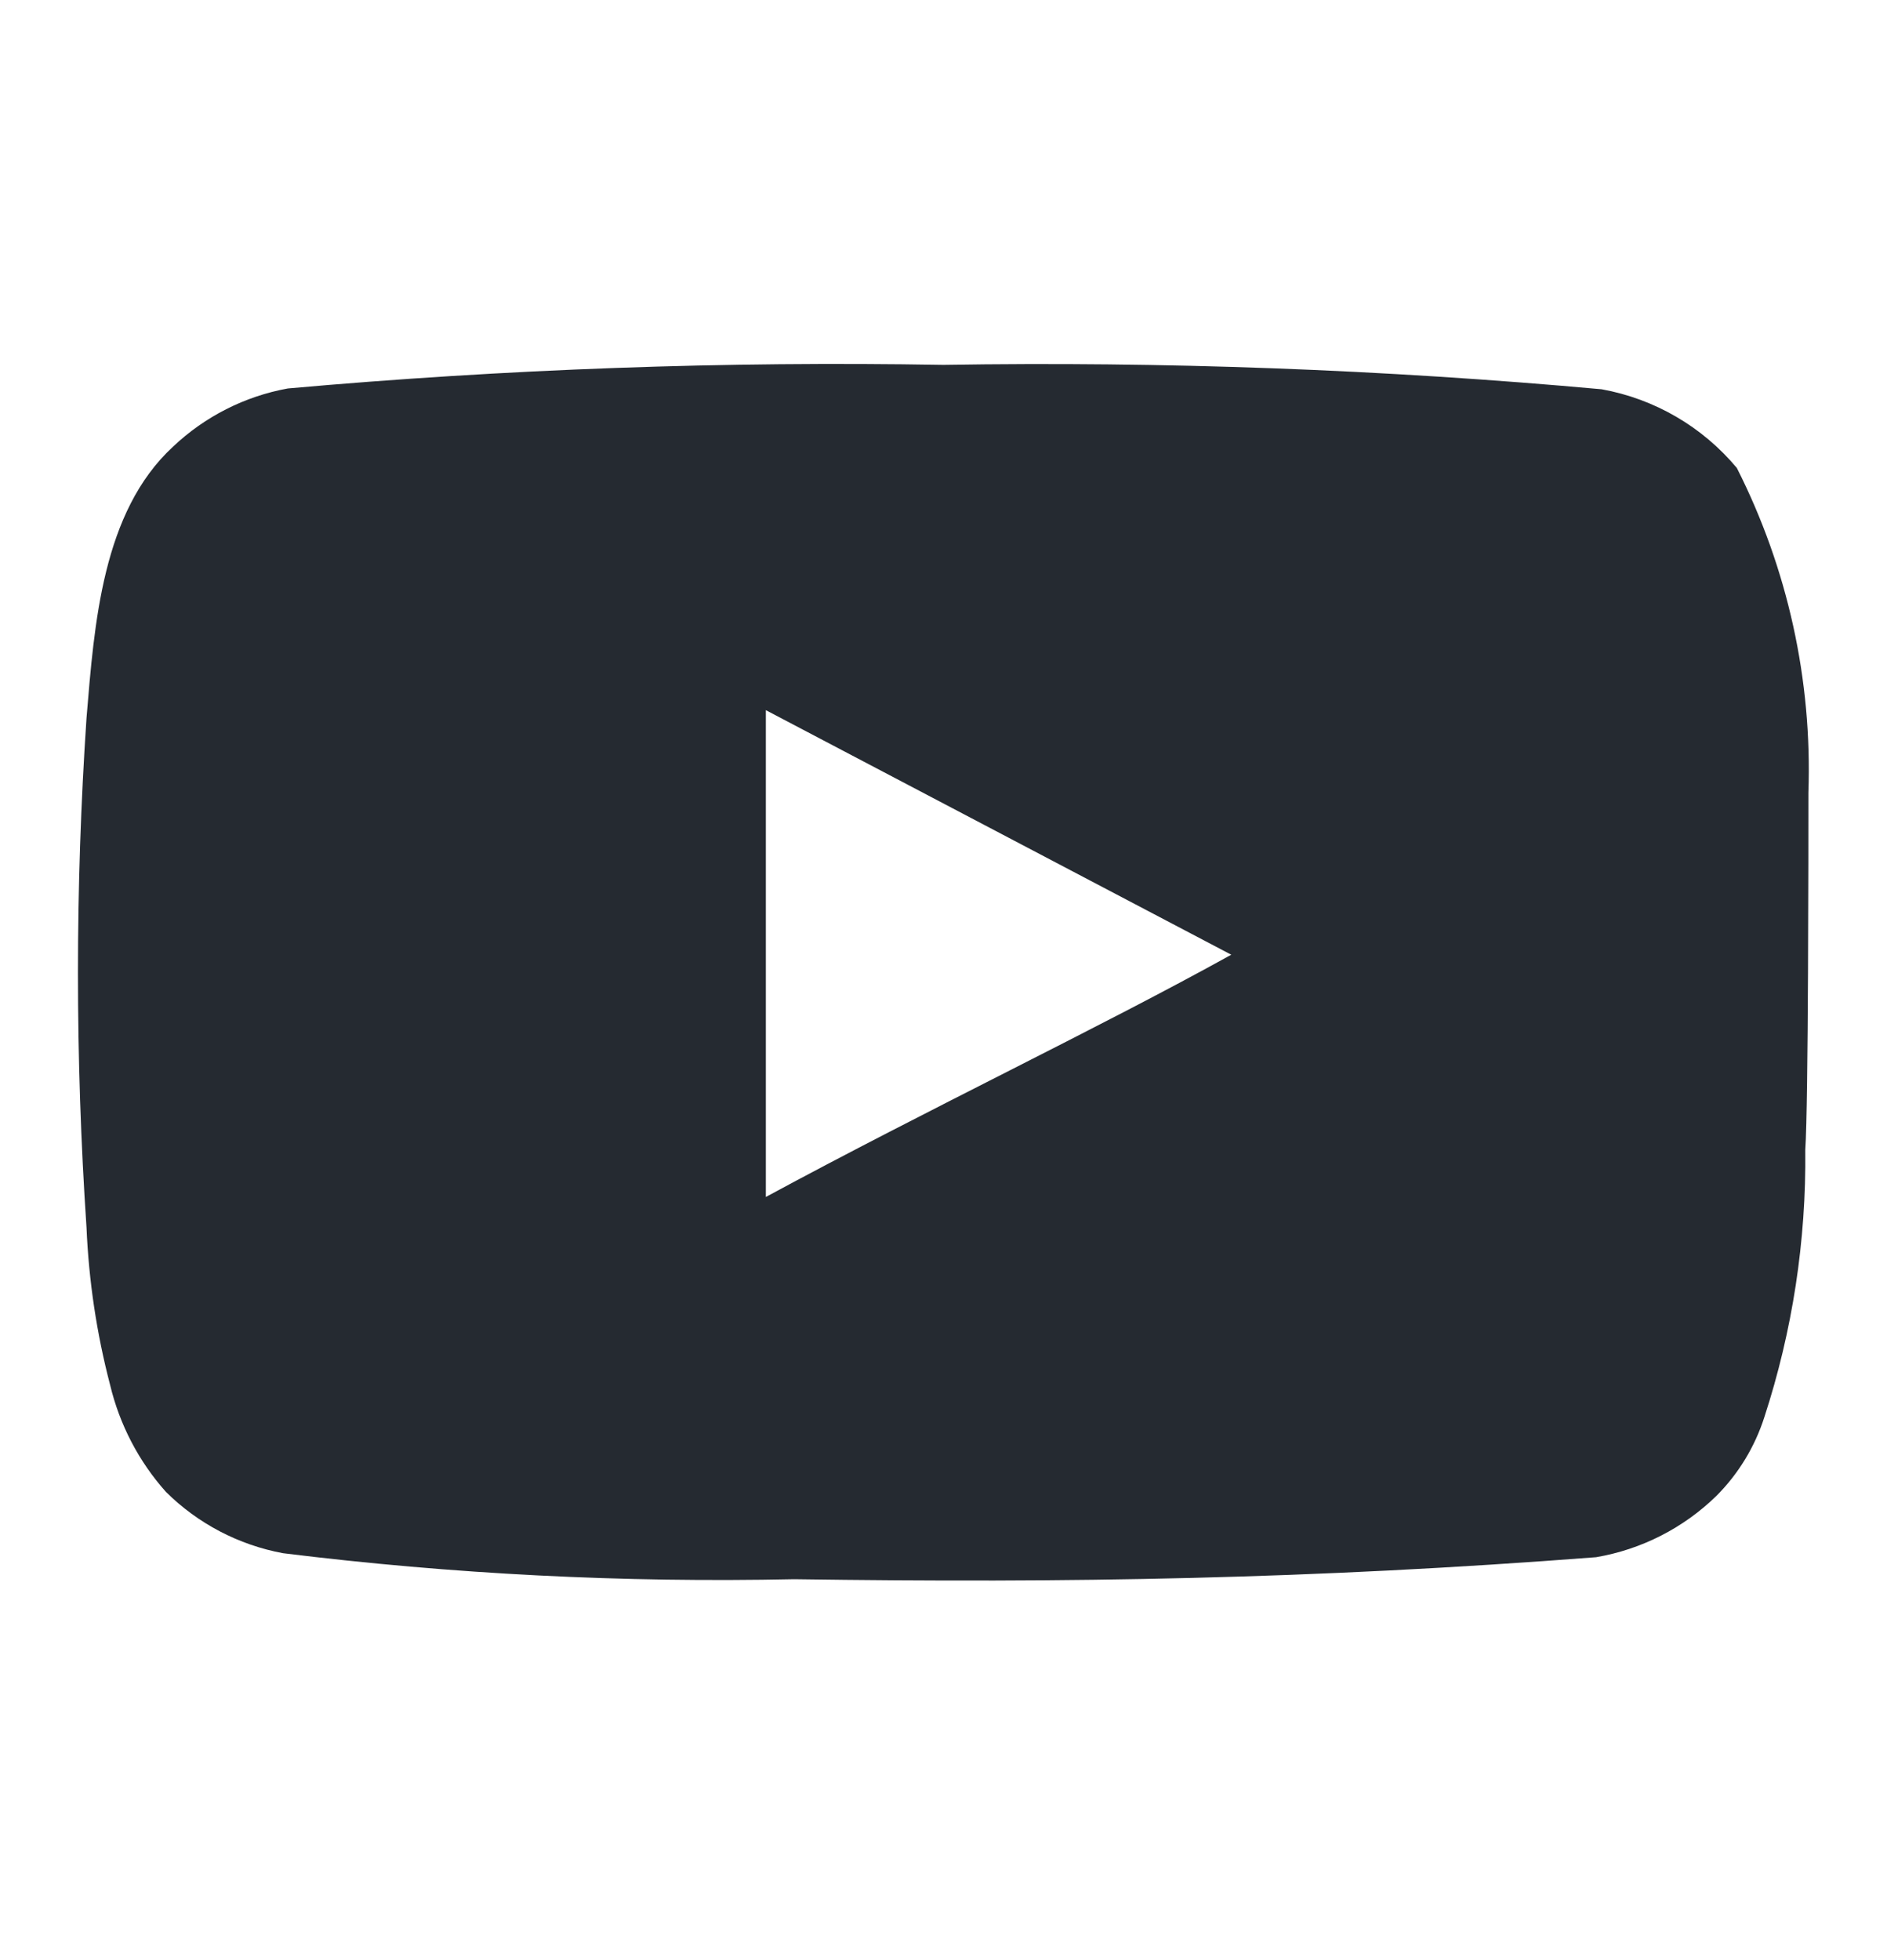 <svg width="26" height="27" viewBox="0 0 26 27" fill="none" xmlns="http://www.w3.org/2000/svg">
    <path
            d="M24.917 10.92C24.971 9.369 24.632 7.83 23.931 6.446C23.456 5.877 22.797 5.494 22.068 5.362C19.054 5.089 16.027 4.977 13 5.026C9.985 4.974 6.969 5.083 3.965 5.351C3.372 5.459 2.822 5.738 2.384 6.153C1.409 7.052 1.3 8.591 1.192 9.89C1.035 12.228 1.035 14.573 1.192 16.91C1.223 17.642 1.332 18.369 1.517 19.077C1.648 19.624 1.912 20.131 2.286 20.55C2.727 20.988 3.29 21.282 3.9 21.395C6.236 21.684 8.589 21.803 10.942 21.753C14.734 21.807 18.06 21.753 21.992 21.45C22.618 21.343 23.196 21.048 23.65 20.605C23.953 20.301 24.179 19.93 24.31 19.521C24.698 18.332 24.888 17.088 24.874 15.838C24.917 15.231 24.917 11.57 24.917 10.92ZM10.552 16.488V9.782L16.965 13.151C15.167 14.148 12.795 15.275 10.552 16.488Z"
            fill="#252A31" />
</svg>